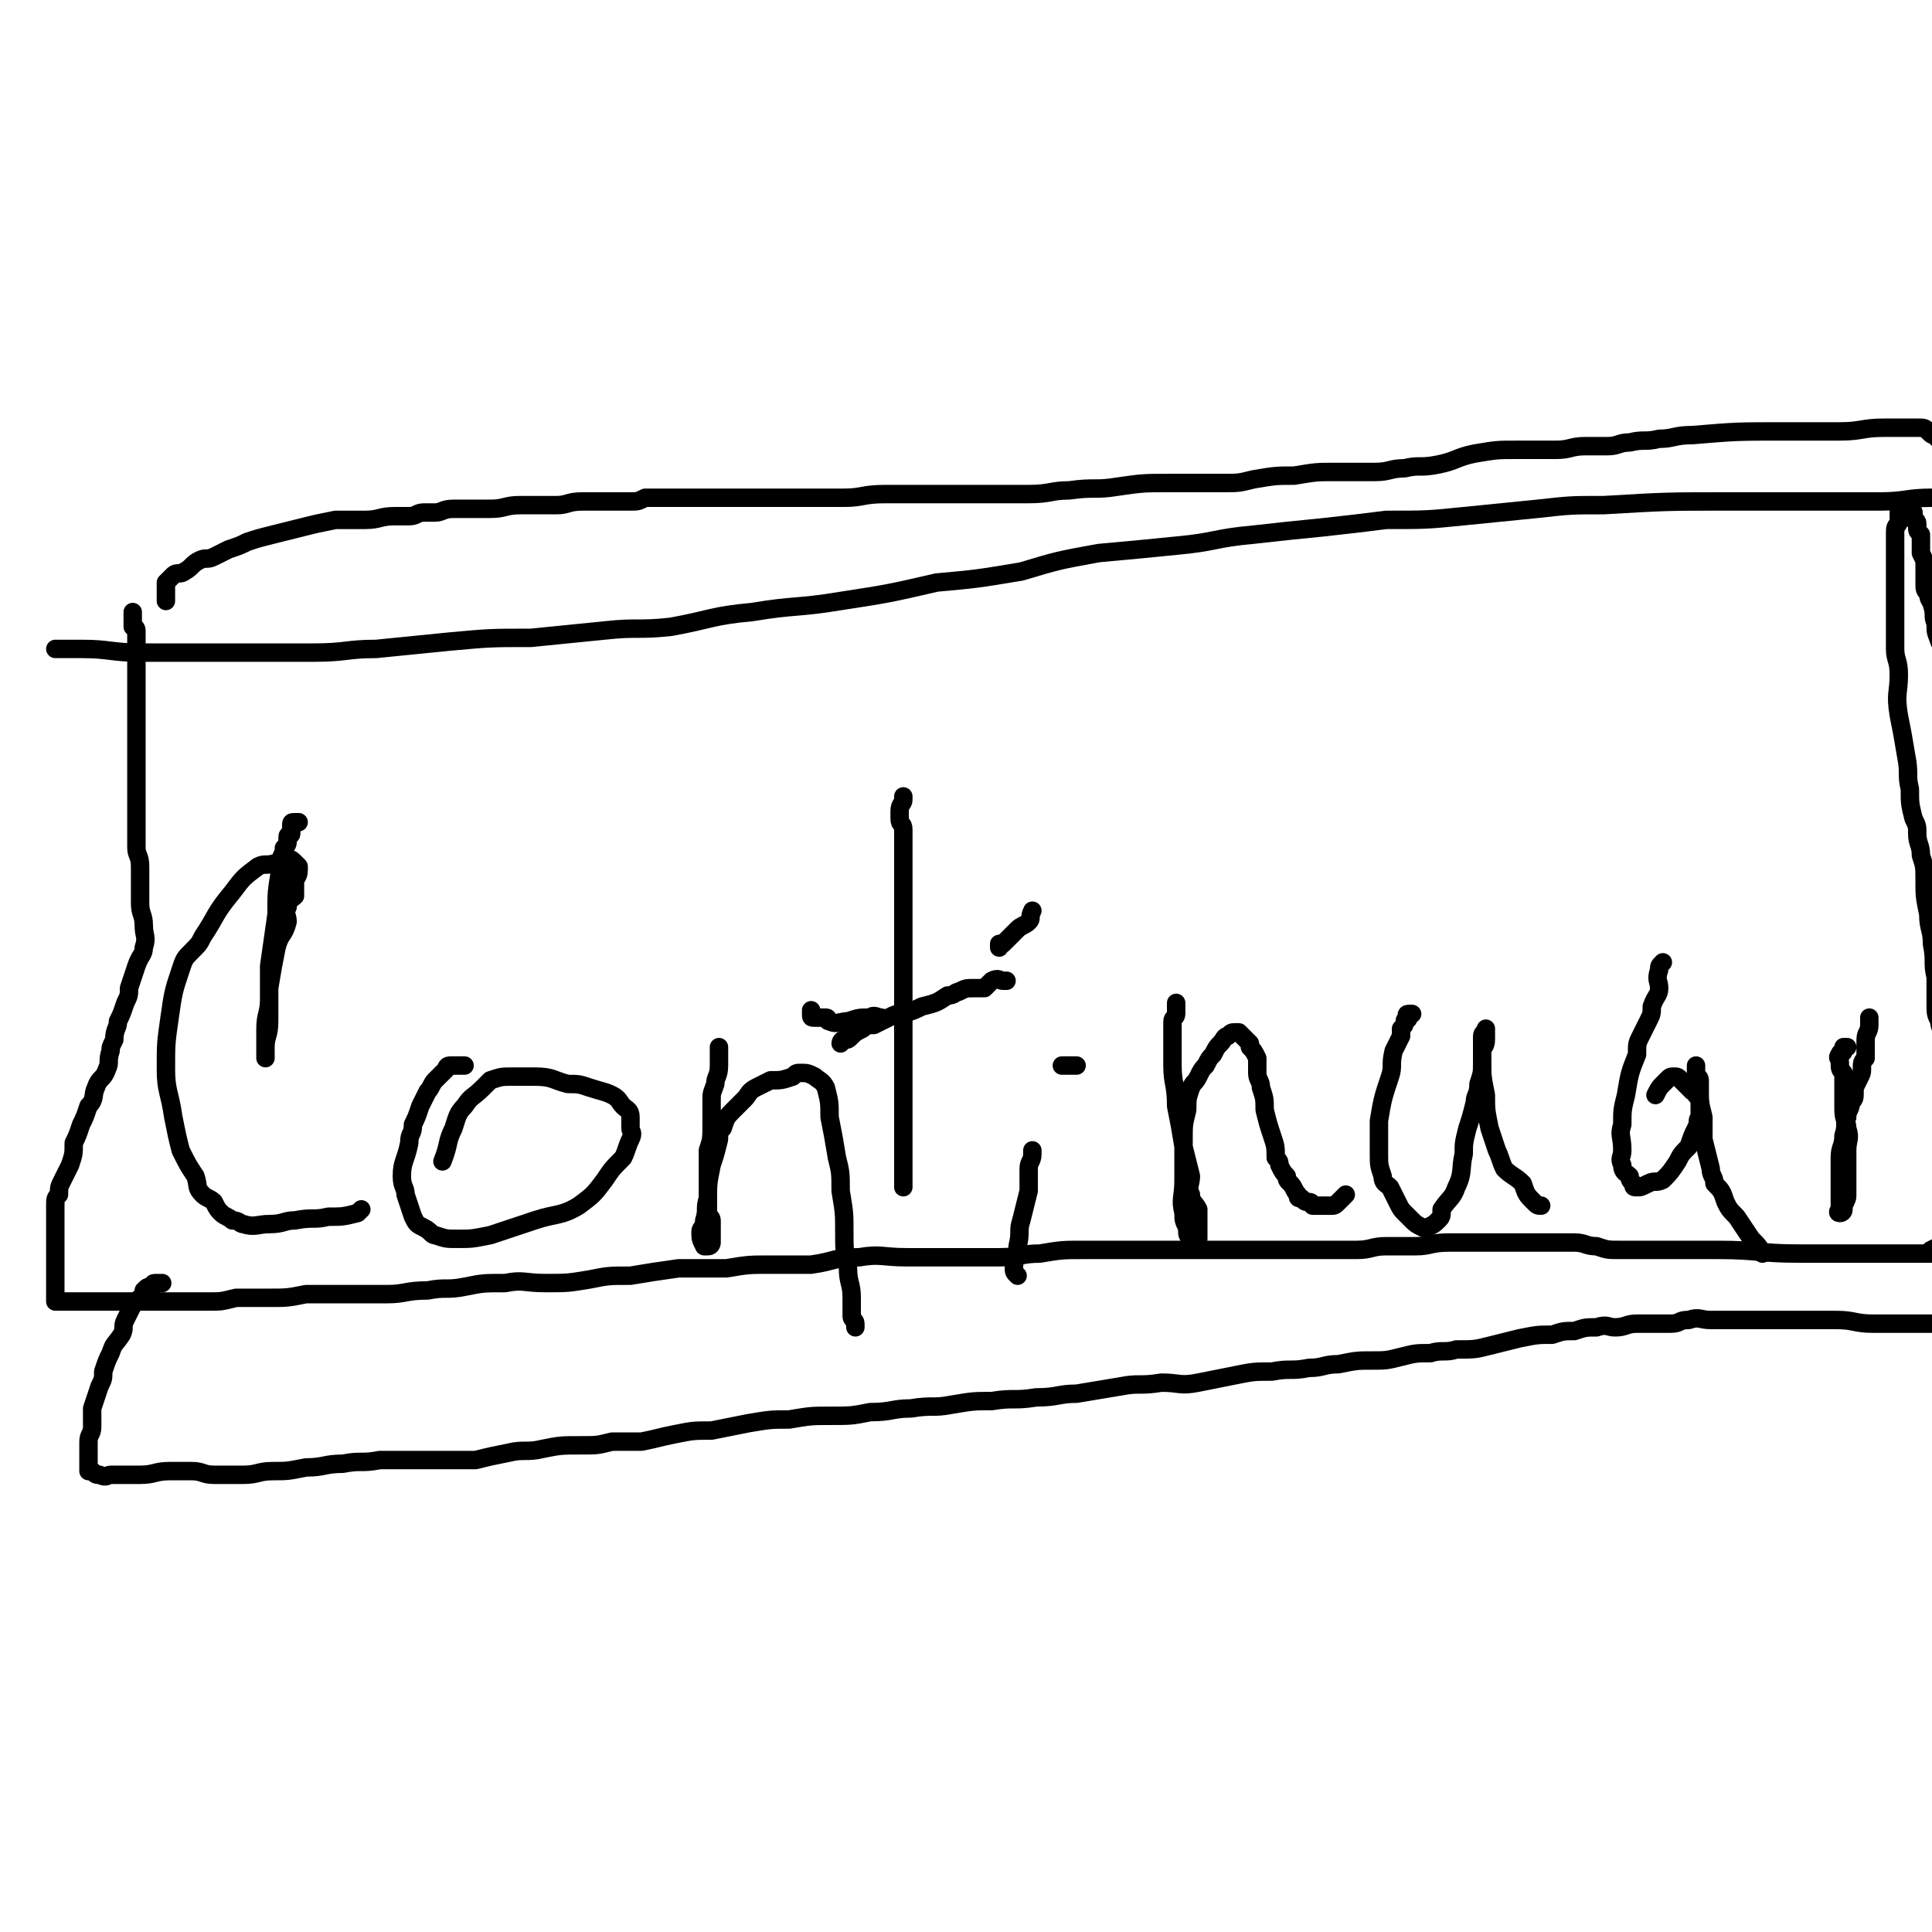 <svg viewBox='0 0 524 524' version='1.1' xmlns='http://www.w3.org/2000/svg' xmlns:xlink='http://www.w3.org/1999/xlink'><g fill='none' stroke='#000000' stroke-width='5' stroke-linecap='round' stroke-linejoin='round'><path d='M36,166c0,0 0,0 0,0 0,1 0,1 0,1 0,1 0,1 0,1 0,1 0,1 0,2 0,0 1,0 1,1 0,1 0,1 0,2 0,1 0,1 0,2 0,1 0,1 0,2 0,1 0,1 0,3 0,1 0,1 0,2 0,2 0,2 0,5 0,3 0,3 0,5 0,4 0,4 0,7 0,2 0,2 0,5 0,3 0,3 0,6 0,3 0,3 0,5 0,2 0,2 0,4 0,2 0,2 0,4 0,2 0,2 0,3 0,2 0,2 0,4 0,2 1,2 1,5 0,2 0,2 0,4 0,3 0,3 0,6 0,3 1,3 1,6 0,3 1,3 0,6 0,2 -1,2 -2,5 -1,3 -1,3 -2,6 0,2 0,2 -1,4 -1,3 -1,3 -2,5 0,2 -1,2 -1,5 -1,2 -1,2 -1,3 -1,3 0,3 -1,5 -1,3 -2,2 -3,5 -1,2 0,3 -2,5 -1,3 -1,3 -2,5 -1,3 -1,3 -2,5 0,3 0,3 -1,6 -1,2 -1,2 -2,4 -1,2 -1,2 -1,4 -1,1 -1,1 -1,3 0,1 0,1 0,1 0,2 0,2 0,3 0,1 0,1 0,3 0,1 0,1 0,2 0,1 0,1 0,2 0,1 0,1 0,2 0,2 0,2 0,3 0,1 0,1 0,1 0,1 0,1 0,2 0,1 0,1 0,2 0,0 0,0 0,1 0,0 0,0 0,0 0,1 0,1 0,1 0,1 0,1 0,1 0,1 0,1 0,1 0,1 0,1 0,1 1,0 1,0 2,0 4,0 4,0 8,0 4,0 4,0 9,0 4,0 4,0 7,0 5,0 5,0 9,0 4,0 4,0 7,0 3,0 3,0 7,-1 4,0 4,0 9,0 5,0 5,0 10,-1 5,0 5,0 11,0 5,0 5,0 11,0 5,0 5,-1 11,-1 5,-1 5,0 10,-1 5,-1 5,-1 11,-1 5,-1 5,0 11,0 6,0 6,0 12,-1 5,-1 5,-1 11,-1 6,-1 6,-1 13,-2 6,0 6,0 13,0 6,-1 6,-1 12,-1 6,0 6,0 11,0 7,-1 6,-2 13,-2 6,-1 6,0 13,0 7,0 7,0 14,0 6,0 6,0 11,0 6,0 6,-1 11,-1 6,-1 6,-1 12,-1 6,0 6,0 11,0 6,0 6,0 11,0 5,0 5,0 10,0 4,0 4,0 8,0 4,0 4,0 8,0 4,0 4,0 8,0 5,0 5,0 9,0 5,0 5,0 9,0 4,0 4,-1 8,-1 4,0 4,0 8,0 4,0 4,-1 9,-1 4,0 4,0 9,0 5,0 5,0 9,0 5,0 5,0 10,0 3,0 3,0 6,0 3,0 3,1 6,1 3,1 3,1 6,1 2,0 2,0 5,0 3,0 3,0 5,0 3,0 3,0 6,0 3,0 3,0 6,0 3,0 3,0 5,0 11,0 11,1 22,1 5,0 5,0 10,0 3,0 3,0 6,0 2,0 2,0 5,0 2,0 2,0 4,0 2,0 2,0 3,0 3,0 3,0 5,0 1,0 2,0 3,0 0,0 -1,-1 0,-1 1,-1 1,0 3,0 1,0 1,0 1,0 1,0 1,0 1,0 0,0 0,0 0,-1 0,-1 0,-1 0,-2 0,-2 0,-2 0,-3 0,-2 0,-2 0,-5 0,-4 0,-4 0,-9 0,-6 0,-6 0,-12 0,-5 0,-5 0,-11 0,-8 0,-8 0,-15 0,-7 0,-7 0,-15 0,-5 0,-5 0,-11 0,-4 0,-4 0,-9 0,-3 0,-3 0,-7 0,-5 0,-5 0,-10 0,-6 0,-6 0,-11 0,-5 0,-5 0,-10 0,-3 0,-3 0,-7 0,-3 0,-3 0,-6 0,-1 0,-1 0,-3 0,-3 -1,-2 -1,-5 0,-2 0,-2 -1,-4 0,-2 0,-2 0,-4 0,-3 0,-3 -1,-5 -1,-3 -1,-2 -1,-5 -1,-2 0,-2 -1,-5 0,-1 -1,-1 -1,-3 -1,-1 -1,-1 -1,-3 0,-1 0,-1 0,-3 0,-1 0,-1 0,-2 0,-1 0,-1 -1,-3 0,0 0,0 0,-1 0,-2 0,-2 0,-3 0,-1 0,-1 0,-1 -1,-1 -1,-1 -1,-2 0,-1 0,-1 0,-1 0,-1 -1,-1 -1,-1 0,-1 0,-1 0,-2 0,0 -1,0 -1,0 -1,0 -1,0 -1,-1 -1,0 0,-1 0,-1 0,0 -1,0 -1,0 -1,1 -1,1 -1,2 0,1 0,1 0,2 0,2 -1,1 -1,3 0,1 0,1 0,3 0,3 0,3 0,6 0,3 0,3 0,6 0,2 0,2 0,5 0,3 0,3 0,5 0,4 0,4 0,7 0,3 1,3 1,7 0,5 -1,5 0,11 1,5 1,5 2,11 1,5 0,5 1,9 0,4 0,4 1,8 1,2 1,2 1,4 0,3 1,3 1,6 1,3 1,3 1,7 0,4 0,4 1,9 0,4 1,4 1,8 1,5 0,5 1,9 0,4 0,4 0,7 0,3 0,3 1,5 0,2 1,2 1,4 1,2 1,2 1,4 0,3 0,3 0,6 0,5 1,5 1,9 0,4 0,4 0,8 0,4 0,4 0,8 0,3 0,3 0,5 0,2 0,2 0,4 0,1 0,1 0,2 0,1 0,1 0,3 0,0 0,0 0,1 0,1 0,1 0,2 0,0 0,1 0,1 0,-1 0,-1 0,-2 '/><path d='M15,176c0,0 0,0 0,0 0,0 0,0 0,0 3,0 3,0 7,0 8,0 8,1 16,1 7,0 7,0 14,0 8,0 8,0 15,0 9,0 9,0 18,0 9,0 9,-1 17,-1 10,-1 10,-1 20,-2 11,-1 11,-1 22,-1 10,-1 10,-1 20,-2 9,-1 9,0 18,-1 11,-2 11,-3 22,-4 12,-2 12,-1 24,-3 13,-2 13,-2 26,-5 11,-1 11,-1 23,-3 10,-3 10,-3 21,-5 11,-1 11,-1 21,-2 11,-1 10,-2 21,-3 9,-1 9,-1 19,-2 9,-1 9,-1 17,-2 11,0 11,0 21,-1 10,-1 10,-1 20,-2 9,-1 9,-1 18,-1 17,-1 17,-1 34,-1 21,0 21,0 41,0 7,0 7,-1 14,-1 2,0 2,0 4,0 0,0 0,0 1,0 '/><path d='M81,223c0,0 0,0 0,0 0,0 -1,0 -1,0 -1,0 -1,0 -1,1 0,0 0,1 0,1 0,1 0,1 0,1 0,1 -1,0 -1,1 0,0 0,1 0,1 0,1 0,1 -1,2 0,0 0,0 0,1 -1,2 -1,2 -1,5 -1,6 -1,6 -1,12 -1,7 -1,7 -2,14 0,4 0,4 0,9 0,4 -1,4 -1,8 0,2 0,2 0,5 0,0 0,0 0,1 0,1 0,2 0,2 0,-1 0,-2 0,-3 0,-3 1,-3 1,-7 0,-4 0,-4 0,-9 1,-6 1,-6 2,-11 1,-4 2,-3 3,-7 0,-2 -1,-2 0,-4 0,-2 1,-2 2,-3 0,-2 0,-2 0,-4 0,-1 1,-1 1,-3 0,-1 0,-1 0,-1 -1,-1 -1,-1 -1,-1 -1,-1 -1,-1 -2,-1 0,0 0,0 -1,0 -1,0 -1,1 -2,1 -3,1 -3,0 -5,1 -4,3 -4,3 -7,7 -5,6 -4,6 -8,12 -1,2 -1,2 -3,4 -2,2 -2,2 -3,5 -2,6 -2,6 -3,13 -1,7 -1,7 -1,14 0,6 1,6 2,13 1,5 1,5 2,9 2,4 2,4 4,7 1,3 0,3 2,5 1,1 2,1 3,2 1,2 1,2 2,3 1,1 2,1 3,2 2,0 2,1 3,1 3,1 4,0 7,0 4,0 4,-1 7,-1 5,-1 5,0 9,-1 4,0 4,0 8,-1 1,-1 1,-1 1,-1 '/><path d='M126,289c0,0 0,0 0,0 0,0 0,0 -1,0 0,0 0,0 -1,0 -1,0 -1,0 -2,0 -1,0 -1,1 -1,1 -2,2 -2,2 -3,3 -1,1 -1,2 -2,3 -1,2 -1,2 -2,4 -1,3 -1,3 -2,5 0,3 -1,2 -1,5 -1,5 -2,5 -2,9 0,3 1,3 1,5 1,3 1,3 2,6 1,2 1,2 3,3 2,1 2,2 3,2 3,1 3,1 6,1 4,0 4,0 9,-1 6,-2 6,-2 12,-4 6,-2 7,-1 12,-4 4,-3 4,-3 7,-7 2,-3 2,-3 5,-6 1,-2 1,-3 2,-5 1,-2 0,-2 0,-3 0,-2 0,-2 0,-3 0,-2 -1,-2 -2,-3 -1,-1 -1,-2 -3,-3 -2,-1 -3,-1 -6,-2 -3,-1 -3,-1 -6,-1 -4,-1 -4,-2 -9,-2 -3,0 -3,0 -6,0 -3,0 -3,0 -6,1 -1,1 -1,1 -2,2 -3,3 -3,2 -5,5 -2,2 -2,3 -3,6 -2,4 -1,4 -3,9 '/><path d='M195,284c0,0 0,0 0,0 0,1 0,1 0,1 0,1 0,1 0,1 0,1 0,1 0,2 0,1 0,1 0,1 0,3 -1,3 -1,5 -1,3 -1,2 -1,5 0,3 0,3 0,6 0,4 0,4 -1,7 0,3 0,3 0,6 0,3 0,3 0,6 0,3 0,3 0,5 0,1 1,1 1,2 0,1 0,1 0,2 0,1 0,1 0,2 0,1 0,1 0,2 0,0 0,1 -1,1 0,0 -1,0 -1,0 -1,-2 -1,-2 -1,-4 0,-1 1,-1 1,-3 1,-3 0,-3 1,-6 0,-4 0,-4 1,-9 1,-3 1,-3 2,-7 0,-2 0,-2 1,-3 1,-3 1,-3 3,-5 1,-1 1,-1 3,-3 1,-1 1,-2 3,-3 2,-1 2,-1 4,-2 3,0 3,0 6,-1 1,-1 1,-1 2,-1 2,0 2,0 4,1 1,1 2,1 3,3 1,4 1,4 1,8 1,5 1,5 2,11 1,4 1,4 1,9 1,6 1,6 1,11 0,5 0,5 1,10 0,4 1,4 1,8 0,2 0,3 0,5 0,1 1,1 1,2 0,1 0,1 0,1 '/><path d='M245,216c0,0 0,0 0,0 0,1 0,1 0,1 0,1 -1,1 -1,3 0,1 0,1 0,2 0,2 1,1 1,3 0,3 0,4 0,7 0,5 0,5 0,10 0,7 0,7 0,14 0,6 0,6 0,12 0,5 0,5 0,9 0,4 0,4 0,8 0,6 0,6 0,11 0,5 0,5 0,10 0,5 0,5 0,10 0,2 0,2 0,5 0,1 0,1 0,1 '/><path d='M220,274c0,0 0,0 0,0 0,1 0,1 0,1 0,1 0,1 1,1 1,0 1,0 3,0 1,0 0,1 1,1 2,1 3,0 5,0 3,-1 3,-1 6,-1 1,-1 2,0 3,0 '/><path d='M280,312c0,0 0,0 0,0 0,1 0,1 0,1 0,2 -1,2 -1,4 0,3 0,3 0,6 -1,4 -1,4 -2,8 -1,3 0,3 -1,7 0,3 -1,3 -1,6 0,1 0,1 1,2 0,0 0,0 0,0 '/><path d='M271,257c0,0 0,0 0,0 0,0 0,-1 0,-1 0,0 1,0 1,0 1,-1 1,-1 2,-2 1,-1 1,-1 2,-2 1,-1 2,-1 3,-2 1,-1 0,-1 1,-3 '/><path d='M319,272c0,0 0,0 0,0 0,1 0,1 0,2 0,0 0,0 0,1 0,1 -1,1 -1,2 0,2 0,2 0,4 0,4 0,4 0,8 0,5 1,5 1,11 1,5 1,5 2,11 1,4 1,4 2,8 0,2 -1,3 0,5 0,2 1,2 2,4 0,2 0,2 0,3 0,1 0,1 0,2 0,1 0,2 0,3 0,0 -1,0 -1,0 -1,0 -1,0 -1,0 -1,-1 -1,-1 -1,-3 -1,-2 -1,-2 -1,-4 -1,-4 0,-4 0,-9 0,-6 0,-6 0,-11 0,-4 0,-4 1,-8 0,-3 0,-3 1,-6 1,-2 1,-1 2,-3 1,-2 1,-2 2,-3 1,-2 1,-2 2,-3 1,-2 1,-2 2,-3 1,-1 1,-2 2,-2 1,-1 1,-1 2,-1 0,0 0,0 1,0 1,1 1,1 1,1 1,1 1,1 2,2 0,0 0,0 0,1 1,1 1,1 2,3 0,2 0,2 0,4 0,2 1,2 1,4 1,3 1,3 1,6 1,4 1,4 2,7 1,3 1,3 1,6 1,1 1,1 1,2 1,2 1,2 2,3 0,1 0,1 1,2 1,1 1,2 2,3 0,1 0,1 1,1 1,1 1,1 2,1 1,0 1,1 1,1 1,0 1,0 2,0 1,0 1,0 2,0 0,0 0,0 1,0 1,0 1,0 2,-1 1,-1 1,-1 1,-1 1,-1 1,-1 1,-1 0,0 0,0 0,0 '/><path d='M383,275c0,0 0,0 0,0 -1,0 -1,0 -1,0 -1,0 0,1 0,1 0,1 -1,0 -1,1 0,1 0,1 -1,2 0,1 0,1 0,2 -1,2 -1,2 -2,4 -1,4 0,4 -1,7 -2,6 -2,6 -3,12 0,5 0,5 0,9 0,3 0,3 1,6 0,2 1,2 2,3 1,2 1,2 2,4 1,2 1,2 2,3 1,1 1,1 2,2 1,1 1,1 3,2 0,0 1,0 1,0 2,-1 2,-1 3,-2 1,-1 1,-1 1,-3 2,-3 3,-3 4,-6 2,-4 1,-5 2,-9 0,-3 0,-3 1,-7 1,-3 1,-3 2,-7 0,-2 1,-2 1,-5 1,-3 1,-3 1,-6 0,-1 0,-1 0,-3 0,-1 1,-1 1,-3 0,-1 0,-1 0,-2 0,0 0,0 0,0 0,-1 0,-1 0,-1 0,1 -1,1 -1,2 0,1 0,1 0,3 0,2 0,2 0,4 0,4 0,4 1,9 0,4 0,4 1,9 1,3 1,3 2,6 1,2 1,3 2,5 2,2 3,2 5,4 1,3 1,3 3,5 1,1 1,1 2,1 '/><path d='M451,261c0,0 0,0 0,0 -1,1 -1,1 -1,2 -1,3 0,3 0,5 0,2 -1,2 -2,5 0,2 0,2 -1,4 -1,2 -1,2 -2,4 -1,2 -1,2 -1,5 -2,5 -2,5 -3,11 -1,4 -1,4 -1,8 -1,3 0,3 0,7 0,2 -1,2 0,4 0,2 1,2 2,3 0,1 0,1 1,2 0,1 0,1 1,1 1,0 1,0 3,-1 2,-1 2,0 4,-1 2,-2 2,-2 4,-5 1,-2 1,-2 3,-4 1,-3 1,-3 2,-5 1,-2 0,-2 1,-3 0,-2 0,-2 0,-3 0,-2 0,-2 -1,-3 0,-1 -1,-1 -1,-1 -1,-1 -1,-1 -2,-2 -1,-1 -1,-1 -1,-1 -1,-1 -1,-1 -2,-1 -1,0 -1,0 -2,1 -2,2 -2,2 -3,4 '/><path d='M460,289c0,0 0,0 0,0 0,1 0,1 0,2 0,1 1,1 1,2 0,1 0,1 0,3 0,3 0,3 1,7 0,3 0,3 0,6 1,4 1,4 2,8 0,2 1,2 1,4 2,2 2,2 3,5 1,2 1,2 3,4 2,3 2,3 4,6 2,2 2,2 3,4 '/><path d='M501,284c0,0 0,0 0,0 -1,0 -1,0 -1,0 0,0 0,1 0,1 0,1 -1,0 -1,1 -1,1 0,1 0,2 0,2 0,2 1,3 0,2 0,2 0,5 0,2 0,2 0,5 0,3 1,3 1,5 1,3 0,3 0,6 0,2 0,2 0,4 0,2 0,2 0,4 0,1 0,1 0,2 0,1 0,1 0,2 0,1 0,1 -1,3 0,0 0,1 0,1 0,1 -1,1 -1,1 -1,0 0,-1 0,-1 0,-2 0,-2 0,-3 0,-2 0,-2 0,-4 0,-4 0,-4 0,-7 0,-3 1,-3 1,-6 1,-3 0,-3 1,-5 0,-2 1,-2 1,-4 1,-1 1,-1 1,-3 0,-1 0,-1 1,-3 1,-2 1,-2 1,-3 0,-2 0,-2 1,-3 0,-2 0,-2 0,-5 0,-2 1,-2 1,-4 0,-1 0,-1 0,-2 '/><path d='M45,163c0,0 0,0 0,0 0,0 0,0 0,-1 0,0 0,0 0,-1 0,0 0,0 0,-1 0,0 0,0 0,-1 0,0 0,-1 0,-1 1,-1 1,-1 2,-2 1,-1 2,0 3,-1 2,-1 2,-2 4,-3 2,-1 2,0 4,-1 2,-1 2,-1 4,-2 3,-1 3,-1 5,-2 3,-1 3,-1 7,-2 4,-1 4,-1 8,-2 4,-1 4,-1 9,-2 4,0 4,0 8,0 4,0 4,-1 8,-1 2,0 2,0 4,0 2,0 2,-1 4,-1 2,0 2,0 3,0 2,0 2,-1 5,-1 2,0 2,0 4,0 3,0 3,0 6,0 4,0 4,-1 8,-1 5,0 5,0 10,0 3,0 3,-1 7,-1 3,0 3,0 6,0 3,0 3,0 7,0 2,0 2,0 4,-1 3,0 3,0 6,0 4,0 4,0 7,0 4,0 4,0 8,0 5,0 5,0 10,0 4,0 4,0 9,0 3,0 3,0 6,0 4,0 4,0 8,0 5,0 5,-1 11,-1 5,0 5,0 11,0 5,0 5,0 10,0 5,0 5,0 11,0 3,0 3,0 7,0 6,0 6,-1 11,-1 7,-1 7,0 13,-1 7,-1 7,-1 14,-1 4,0 4,0 8,0 4,0 4,0 7,0 4,0 4,0 8,-1 6,-1 6,-1 11,-1 6,-1 6,-1 11,-1 6,0 6,0 11,0 4,0 4,-1 8,-1 4,-1 4,0 9,-1 5,-1 5,-2 10,-3 6,-1 6,-1 11,-1 6,0 6,0 11,0 4,0 4,-1 8,-1 3,0 3,0 6,0 3,0 3,-1 6,-1 4,-1 4,0 8,-1 4,0 4,-1 9,-1 12,-1 12,-1 25,-1 8,0 8,0 15,0 6,0 6,-1 12,-1 5,0 5,0 9,0 2,0 2,0 3,1 1,1 1,1 2,1 1,1 0,1 1,1 1,1 1,0 2,0 0,0 0,0 0,1 0,0 0,1 0,1 1,1 1,1 2,2 0,0 -1,0 -1,0 0,1 0,1 0,3 0,2 0,2 0,4 0,2 0,2 0,3 '/><path d='M228,283c0,0 0,0 0,0 0,0 0,-1 1,-1 0,0 0,0 0,0 1,0 1,0 2,-1 1,-1 1,-1 3,-2 1,-1 1,-1 3,-1 2,-1 2,-1 4,-2 2,-1 2,-1 4,-1 3,-1 3,-1 5,-2 4,-1 4,-1 7,-3 2,0 2,-1 3,-1 2,-1 2,-1 4,-1 1,0 1,0 3,0 0,0 0,0 1,-1 1,-1 1,-1 1,-1 2,-1 2,0 3,0 1,0 1,0 1,0 '/><path d='M292,289c0,0 0,0 0,0 0,0 0,0 -1,0 0,0 0,0 -1,0 0,0 0,0 -1,0 0,0 0,0 -1,0 '/><path d='M44,348c0,0 0,0 0,0 0,0 0,0 -1,0 0,0 -1,0 -1,0 -1,0 0,1 -1,1 -1,0 -1,0 -2,1 0,0 0,1 0,1 -1,1 -1,1 -2,2 -1,0 -1,0 -1,1 -1,2 -1,2 -2,4 -1,2 0,2 -1,4 -2,3 -2,2 -3,5 -1,2 -1,2 -2,5 0,2 0,2 -1,4 -1,3 -1,3 -2,6 0,2 0,2 0,5 0,2 -1,2 -1,4 0,0 0,1 0,1 0,2 0,2 0,3 0,1 0,1 0,2 0,0 0,0 0,1 0,0 0,0 0,0 0,1 0,1 0,1 0,0 1,0 1,0 1,1 1,1 2,1 2,1 2,0 3,0 2,0 2,0 3,0 3,0 3,0 5,0 4,0 4,-1 8,-1 3,0 3,0 6,0 3,0 3,1 6,1 4,0 4,0 8,0 4,0 4,-1 8,-1 4,0 4,0 9,-1 5,0 5,-1 10,-1 5,-1 5,0 10,-1 5,0 5,0 11,0 3,0 3,0 7,0 4,0 4,0 8,0 4,-1 4,-1 9,-2 4,-1 5,0 9,-1 5,-1 5,-1 11,-1 4,0 4,0 8,-1 4,0 4,0 8,0 5,-1 4,-1 9,-2 5,-1 5,-1 10,-1 5,-1 5,-1 10,-2 6,-1 6,-1 11,-1 6,-1 6,-1 11,-1 6,0 6,0 11,-1 6,0 6,-1 11,-1 6,-1 6,0 11,-1 6,-1 6,-1 11,-1 6,-1 6,0 12,-1 6,0 6,-1 11,-1 6,-1 6,-1 12,-2 5,-1 5,0 11,-1 5,0 5,1 10,0 5,-1 5,-1 10,-2 5,-1 5,-1 10,-1 5,-1 5,0 10,-1 4,0 4,-1 8,-1 5,-1 5,-1 9,-1 4,0 4,0 8,-1 4,-1 4,-1 8,-1 3,-1 4,0 7,-1 5,0 5,0 9,-1 4,-1 4,-1 8,-2 5,-1 5,-1 9,-1 3,-1 3,-1 6,-1 3,-1 3,-1 6,-1 3,-1 3,0 5,0 3,0 3,-1 6,-1 2,0 2,0 5,0 2,0 2,0 4,0 3,0 2,-1 5,-1 3,-1 3,0 6,0 11,0 11,0 22,0 6,0 6,0 12,0 5,0 5,1 10,1 2,0 2,0 3,0 5,0 5,0 10,0 2,0 2,0 5,0 1,0 1,0 2,0 0,0 0,0 0,0 1,0 1,0 2,0 0,0 -1,0 -1,-1 0,0 0,0 0,-1 0,0 0,0 0,-1 '/></g>
</svg>